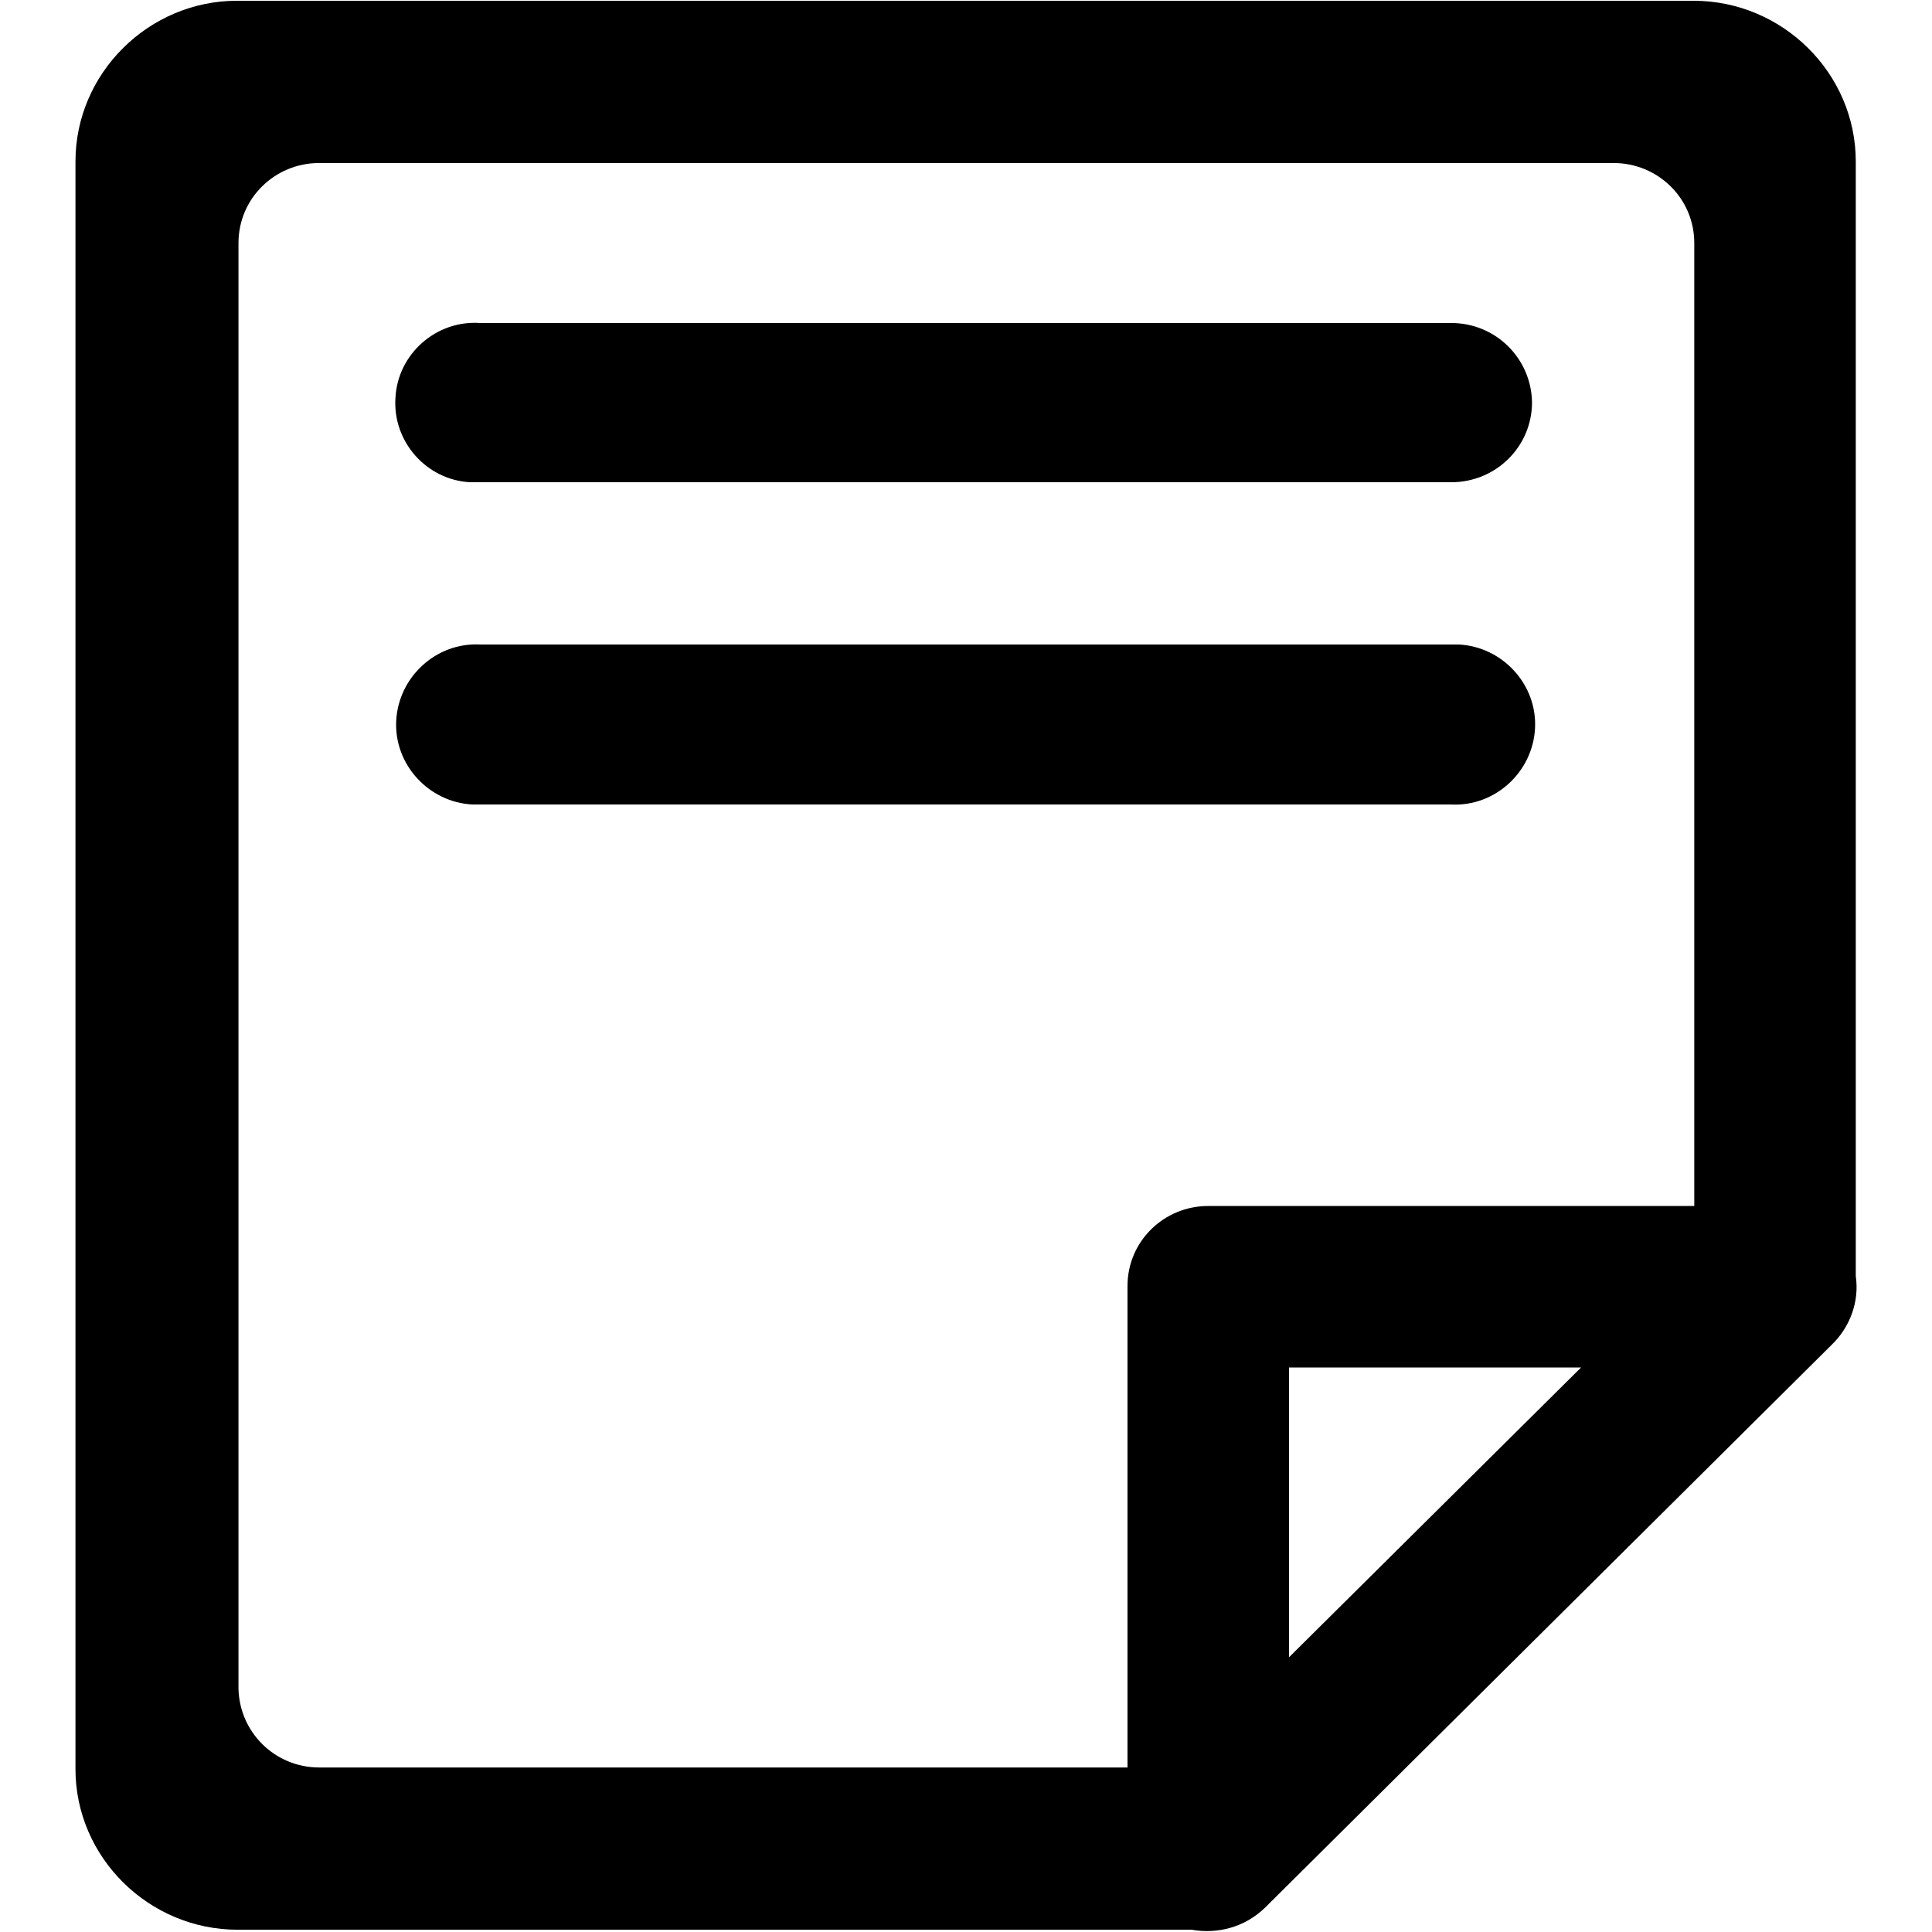 <?xml version="1.0" encoding="utf-8"?>
<!-- Svg Vector Icons : http://www.onlinewebfonts.com/icon -->
<!DOCTYPE svg PUBLIC "-//W3C//DTD SVG 1.1//EN" "http://www.w3.org/Graphics/SVG/1.1/DTD/svg11.dtd">
<svg version="1.1" xmlns="http://www.w3.org/2000/svg" xmlns:xlink="http://www.w3.org/1999/xlink" x="0px" y="0px" viewBox="0 0 256 256" enable-background="new 0 0 256 256" xml:space="preserve">
<g> <path fill="#000000" d="M192.3,85.4H63.6c-5.8-0.3-10.8,4.3-11.1,10.1c-0.3,5.8,4.3,10.8,10.1,11.1c0.3,0,0.6,0,1,0h128.7 c5.8,0.3,10.8-4.3,11.1-10.1c0.3-5.8-4.3-10.8-10.1-11.1C192.9,85.4,192.6,85.4,192.3,85.4z M192.3,42.8H63.6 c-5.8-0.4-10.9,4.1-11.2,9.9c-0.4,5.8,4.1,10.9,9.9,11.2c0.4,0,0.9,0,1.3,0h128.7c5.9,0,10.7-4.7,10.7-10.6 C202.9,47.5,198.2,42.8,192.3,42.8L192.3,42.8z M245.9,169.1V21.4c0-11.7-9.7-21.3-21.5-21.3h-193C19.7,0.1,10,9.7,10,21.4v213 c0,11.7,9.7,21.3,21.5,21.3h126.4c3.4,0.6,7-0.3,9.7-2.9l75.1-74.6C245.1,175.9,246.4,172.5,245.9,169.1z M170.8,219.6v-38.4h38.7 L170.8,219.6z M224.4,159.8h-64.3c-5.9,0-10.7,4.7-10.7,10.6v63.8H42.3c-5.9,0-10.6-4.7-10.7-10.5c0,0,0,0,0,0V32.2 c0-5.9,4.8-10.6,10.7-10.6h171.5c5.9,0,10.7,4.7,10.7,10.6V159.8z"/></g>
</svg>